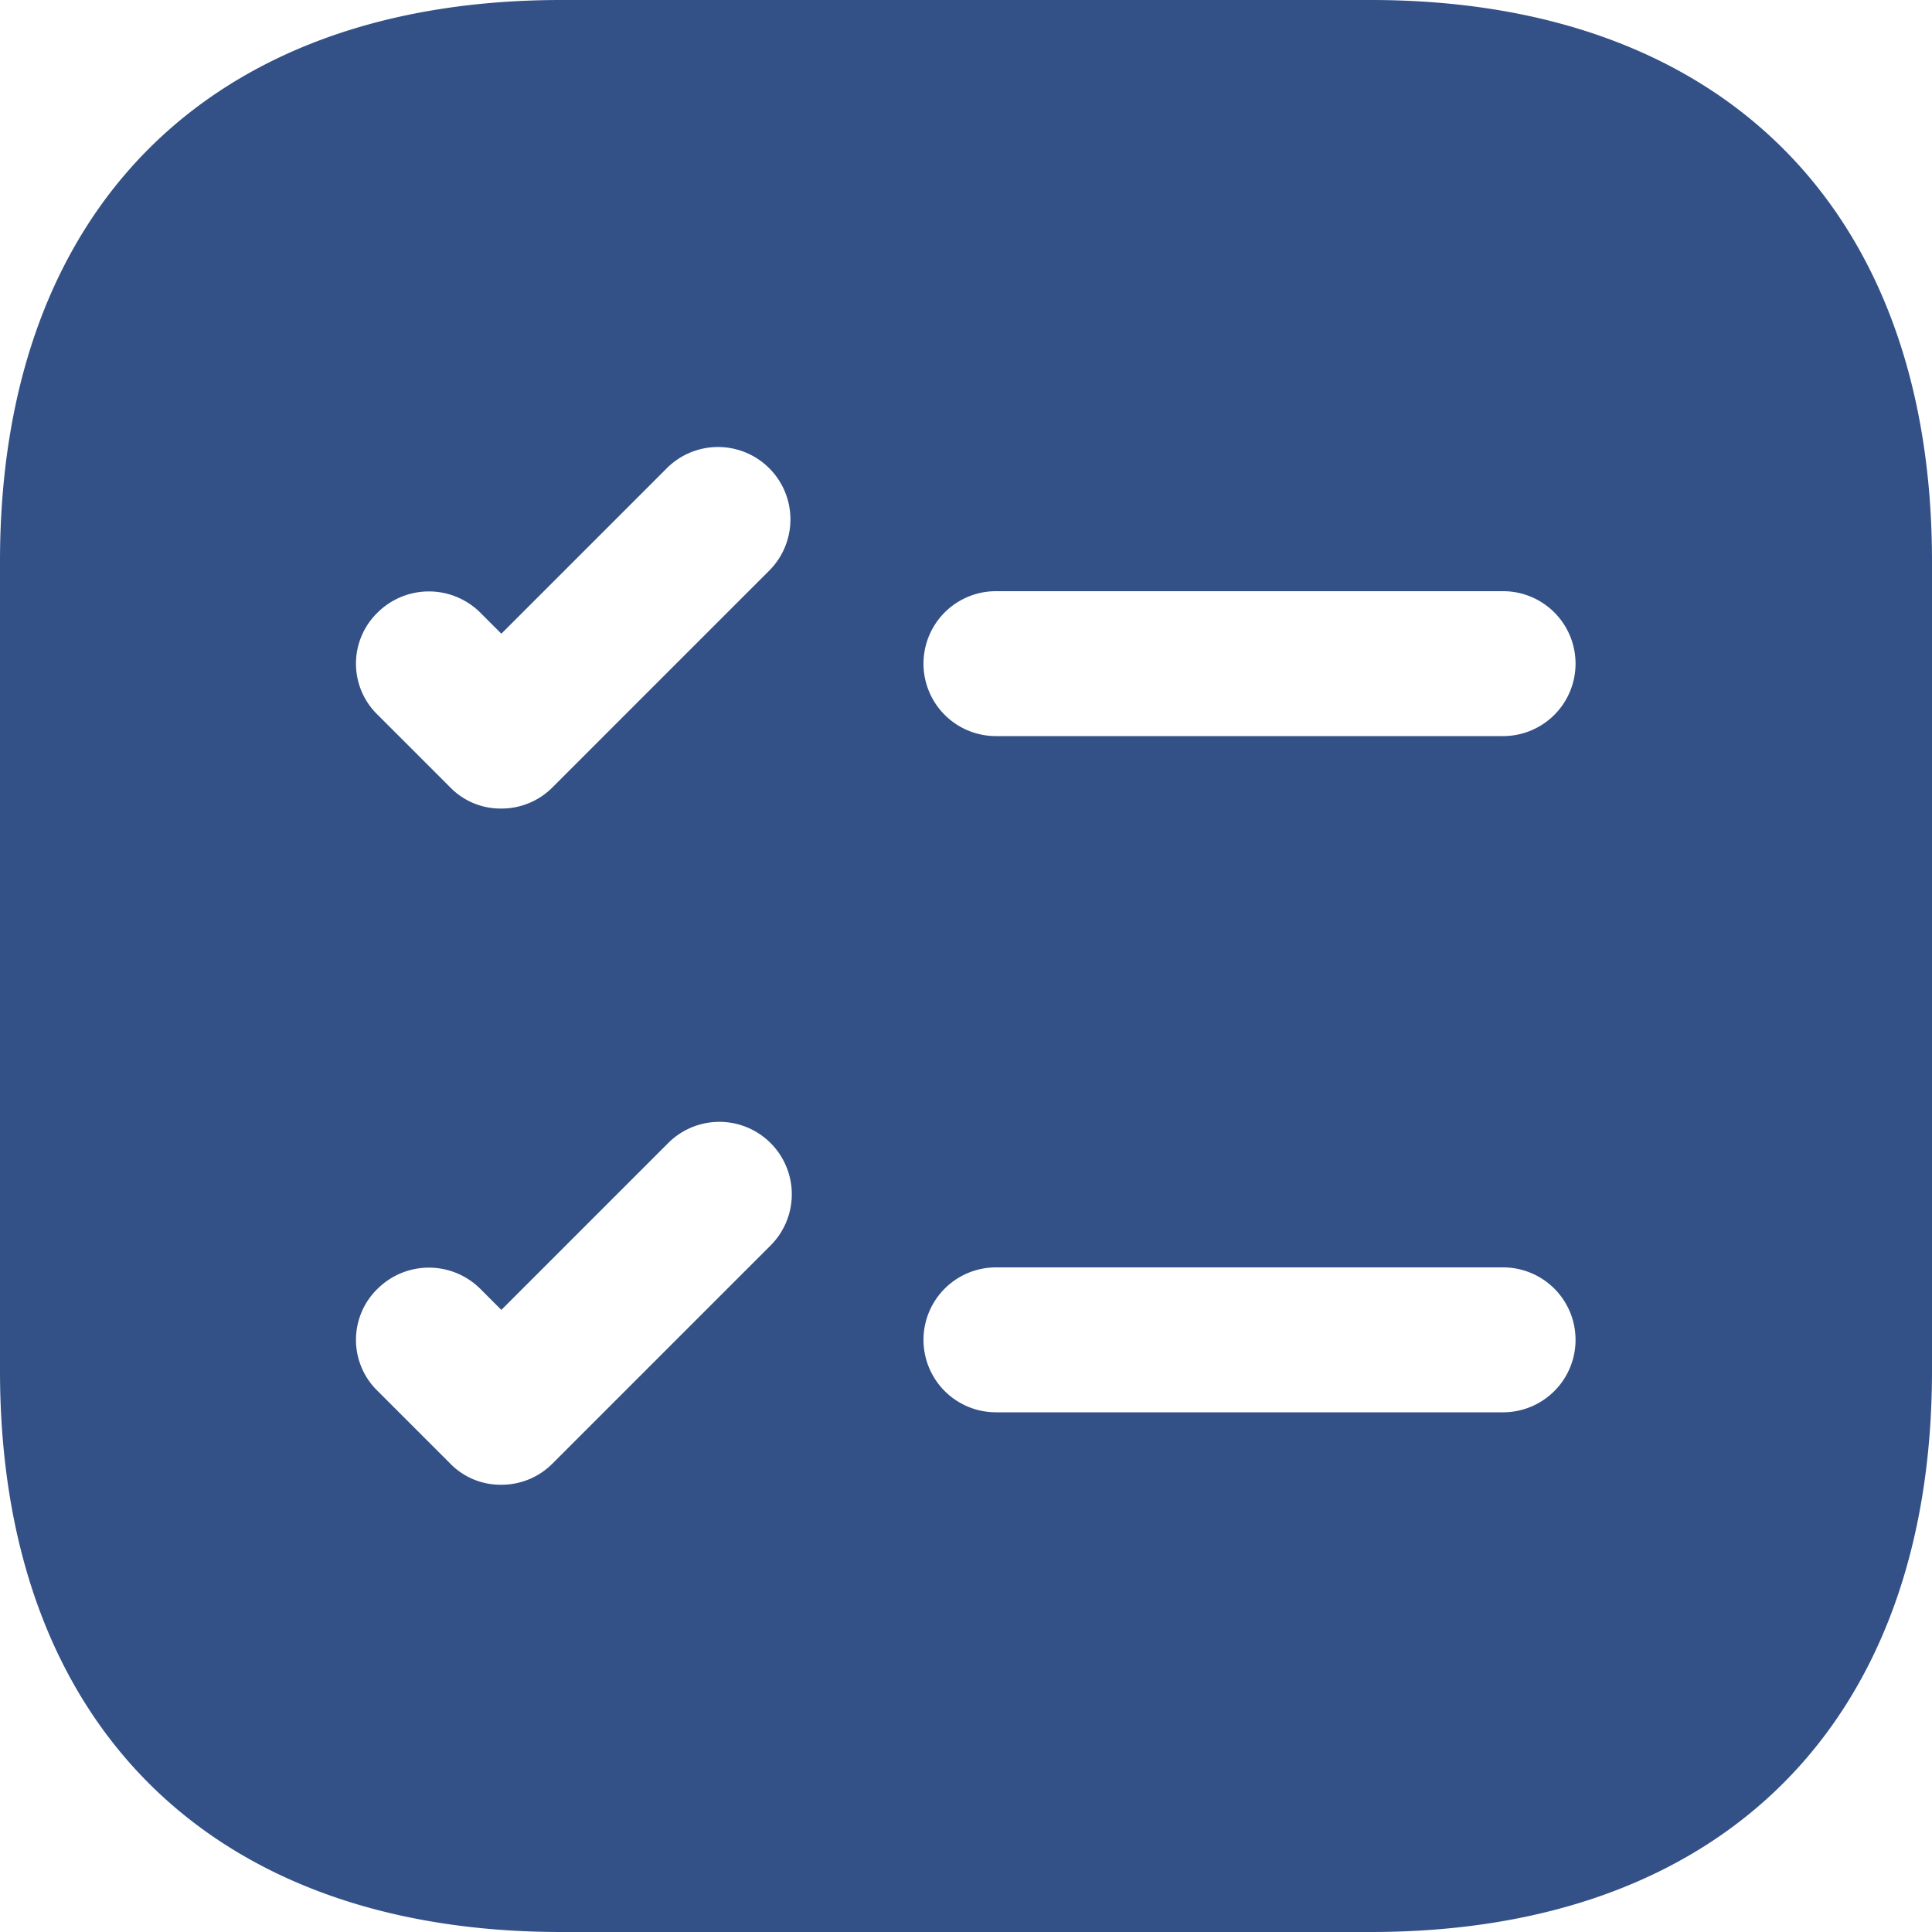 <svg id="cta-3-raft_eligibility" xmlns="http://www.w3.org/2000/svg" width="50" height="50" viewBox="0 0 50 50">  <g id="Group_13488" data-name="Group 13488">    <path id="Path_42014" data-name="Path 42014" d="M35.475,0H14.525C5.425,0,0,5.425,0,14.525v20.95C0,44.575,5.425,50,14.525,50h20.95C44.575,50,50,44.575,50,35.475V14.525C50,5.425,44.575,0,35.475,0ZM19.925,32.25,14.3,37.875a1.854,1.854,0,0,1-1.325.55,1.813,1.813,0,0,1-1.325-.55L9.775,36a1.842,1.842,0,0,1,0-2.65,1.886,1.886,0,0,1,2.65,0l.55.55,4.3-4.3a1.874,1.874,0,1,1,2.65,2.65m0-17.5L14.3,20.375a1.854,1.854,0,0,1-1.325.55,1.813,1.813,0,0,1-1.325-.55L9.775,18.5a1.842,1.842,0,0,1,0-2.65,1.886,1.886,0,0,1,2.65,0l.55.55,4.3-4.3a1.874,1.874,0,0,1,2.65,2.65M38.9,36.55H25.775a1.875,1.875,0,1,1,0-3.75H38.9a1.875,1.875,0,0,1,0,3.75m0-17.5H25.775a1.875,1.875,0,0,1,0-3.75H38.9a1.875,1.875,0,0,1,0,3.75" fill="#335187" />  </g></svg>
